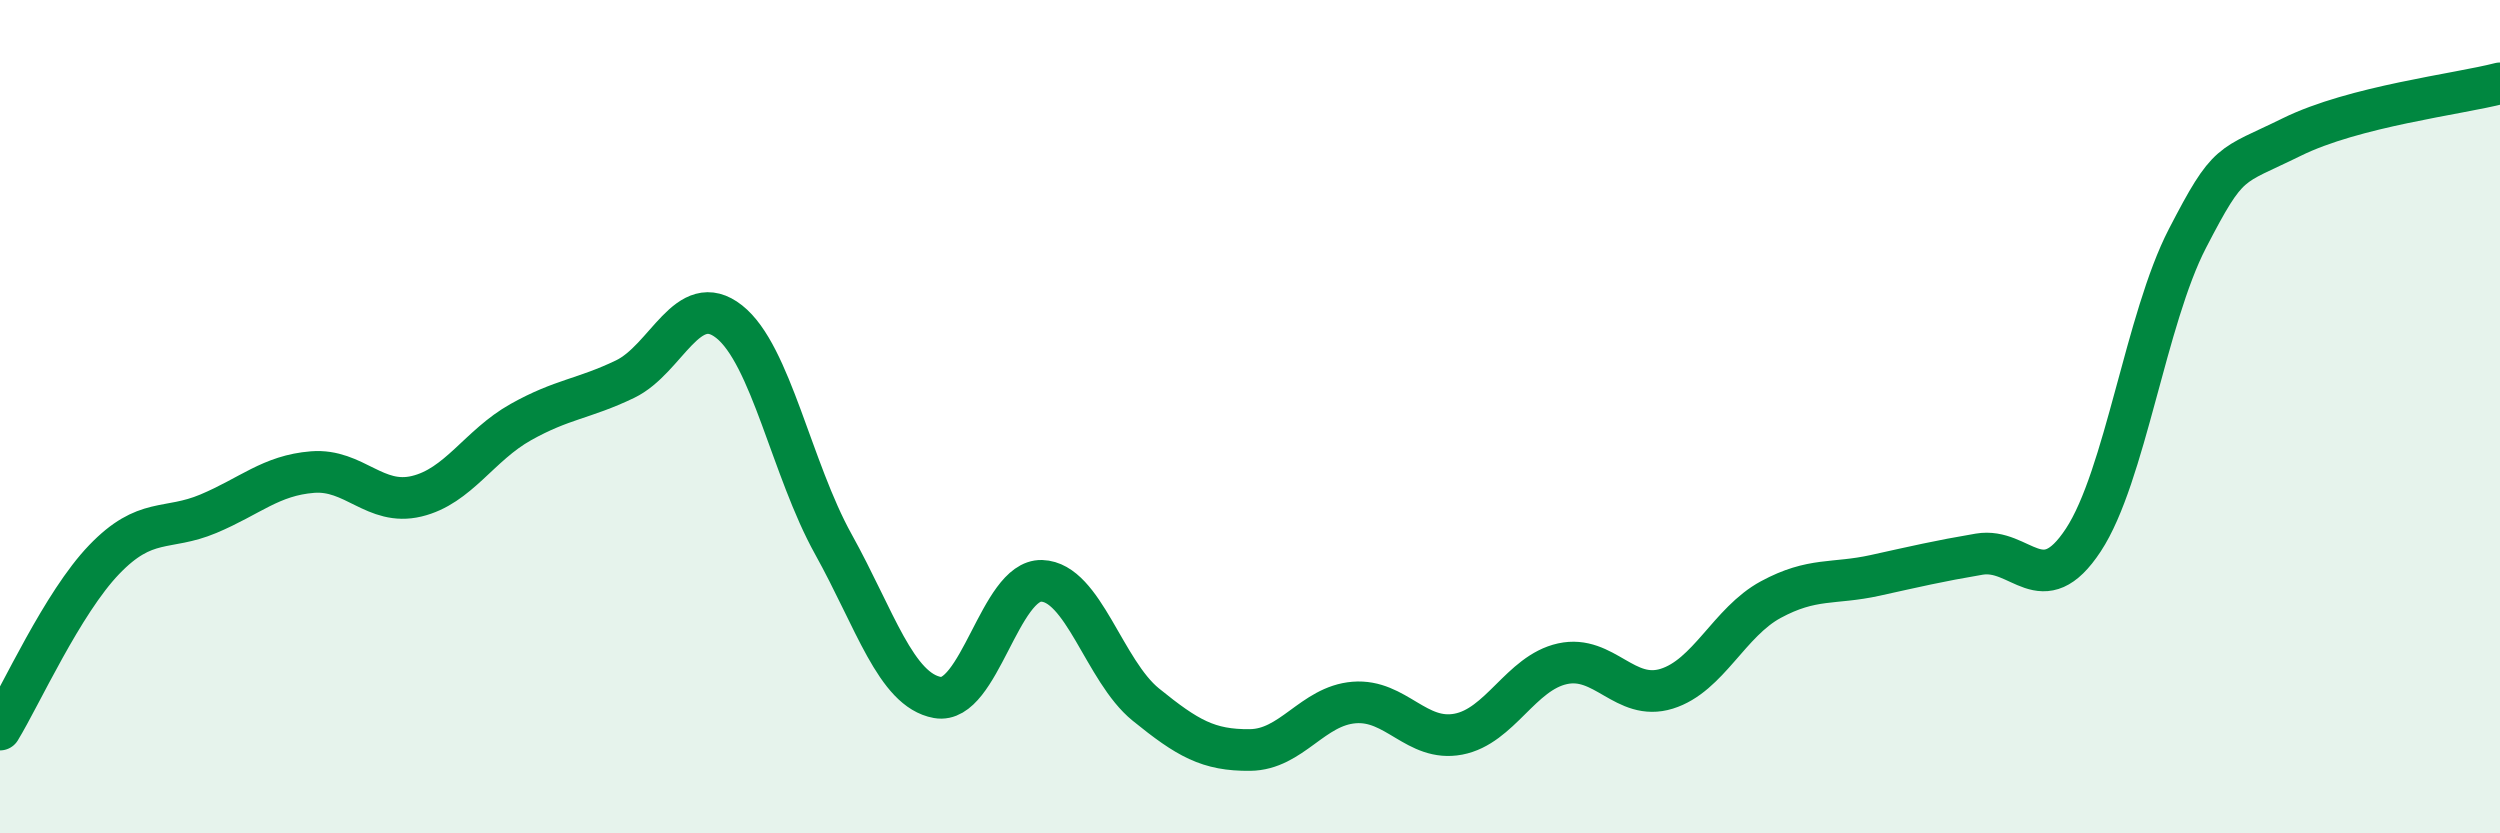 
    <svg width="60" height="20" viewBox="0 0 60 20" xmlns="http://www.w3.org/2000/svg">
      <path
        d="M 0,17.51 C 0.5,16.69 1.5,14.47 2.5,13.43 C 3.5,12.39 4,12.75 5,12.33 C 6,11.91 6.5,11.41 7.5,11.33 C 8.5,11.25 9,12.15 10,11.91 C 11,11.67 11.5,10.69 12.5,10.13 C 13.5,9.57 14,9.58 15,9.1 C 16,8.62 16.5,6.93 17.5,7.72 C 18.5,8.51 19,11.26 20,13.06 C 21,14.86 21.5,16.56 22.5,16.74 C 23.5,16.92 24,13.91 25,13.94 C 26,13.97 26.5,16.1 27.5,16.91 C 28.5,17.72 29,18.01 30,18 C 31,17.99 31.5,16.94 32.5,16.86 C 33.5,16.78 34,17.81 35,17.62 C 36,17.43 36.5,16.15 37.5,15.93 C 38.5,15.71 39,16.84 40,16.53 C 41,16.22 41.5,14.93 42.5,14.39 C 43.5,13.85 44,14.03 45,13.81 C 46,13.59 46.5,13.47 47.5,13.3 C 48.5,13.13 49,14.48 50,12.96 C 51,11.44 51.5,7.65 52.5,5.72 C 53.5,3.79 53.5,4.03 55,3.29 C 56.5,2.55 59,2.26 60,2L60 20L0 20Z"
        fill="#008740"
        opacity="0.1"
        stroke-linecap="round"
        stroke-linejoin="round"
      />
      <path
        d="M 0,17.51 C 0.5,16.69 1.5,14.47 2.5,13.43 C 3.5,12.39 4,12.75 5,12.33 C 6,11.91 6.5,11.41 7.5,11.33 C 8.5,11.25 9,12.15 10,11.91 C 11,11.67 11.5,10.69 12.5,10.13 C 13.5,9.57 14,9.58 15,9.1 C 16,8.62 16.5,6.93 17.5,7.72 C 18.5,8.51 19,11.26 20,13.06 C 21,14.86 21.5,16.56 22.5,16.74 C 23.5,16.92 24,13.91 25,13.94 C 26,13.97 26.5,16.1 27.5,16.91 C 28.5,17.72 29,18.01 30,18 C 31,17.99 31.5,16.94 32.5,16.86 C 33.5,16.78 34,17.81 35,17.62 C 36,17.43 36.5,16.15 37.5,15.93 C 38.5,15.71 39,16.84 40,16.53 C 41,16.22 41.5,14.93 42.5,14.39 C 43.5,13.85 44,14.03 45,13.81 C 46,13.59 46.5,13.47 47.5,13.3 C 48.5,13.13 49,14.48 50,12.96 C 51,11.44 51.5,7.65 52.5,5.72 C 53.5,3.79 53.5,4.03 55,3.29 C 56.5,2.55 59,2.26 60,2"
        stroke="#008740"
        stroke-width="1"
        fill="none"
        stroke-linecap="round"
        stroke-linejoin="round"
      />
    </svg>
  